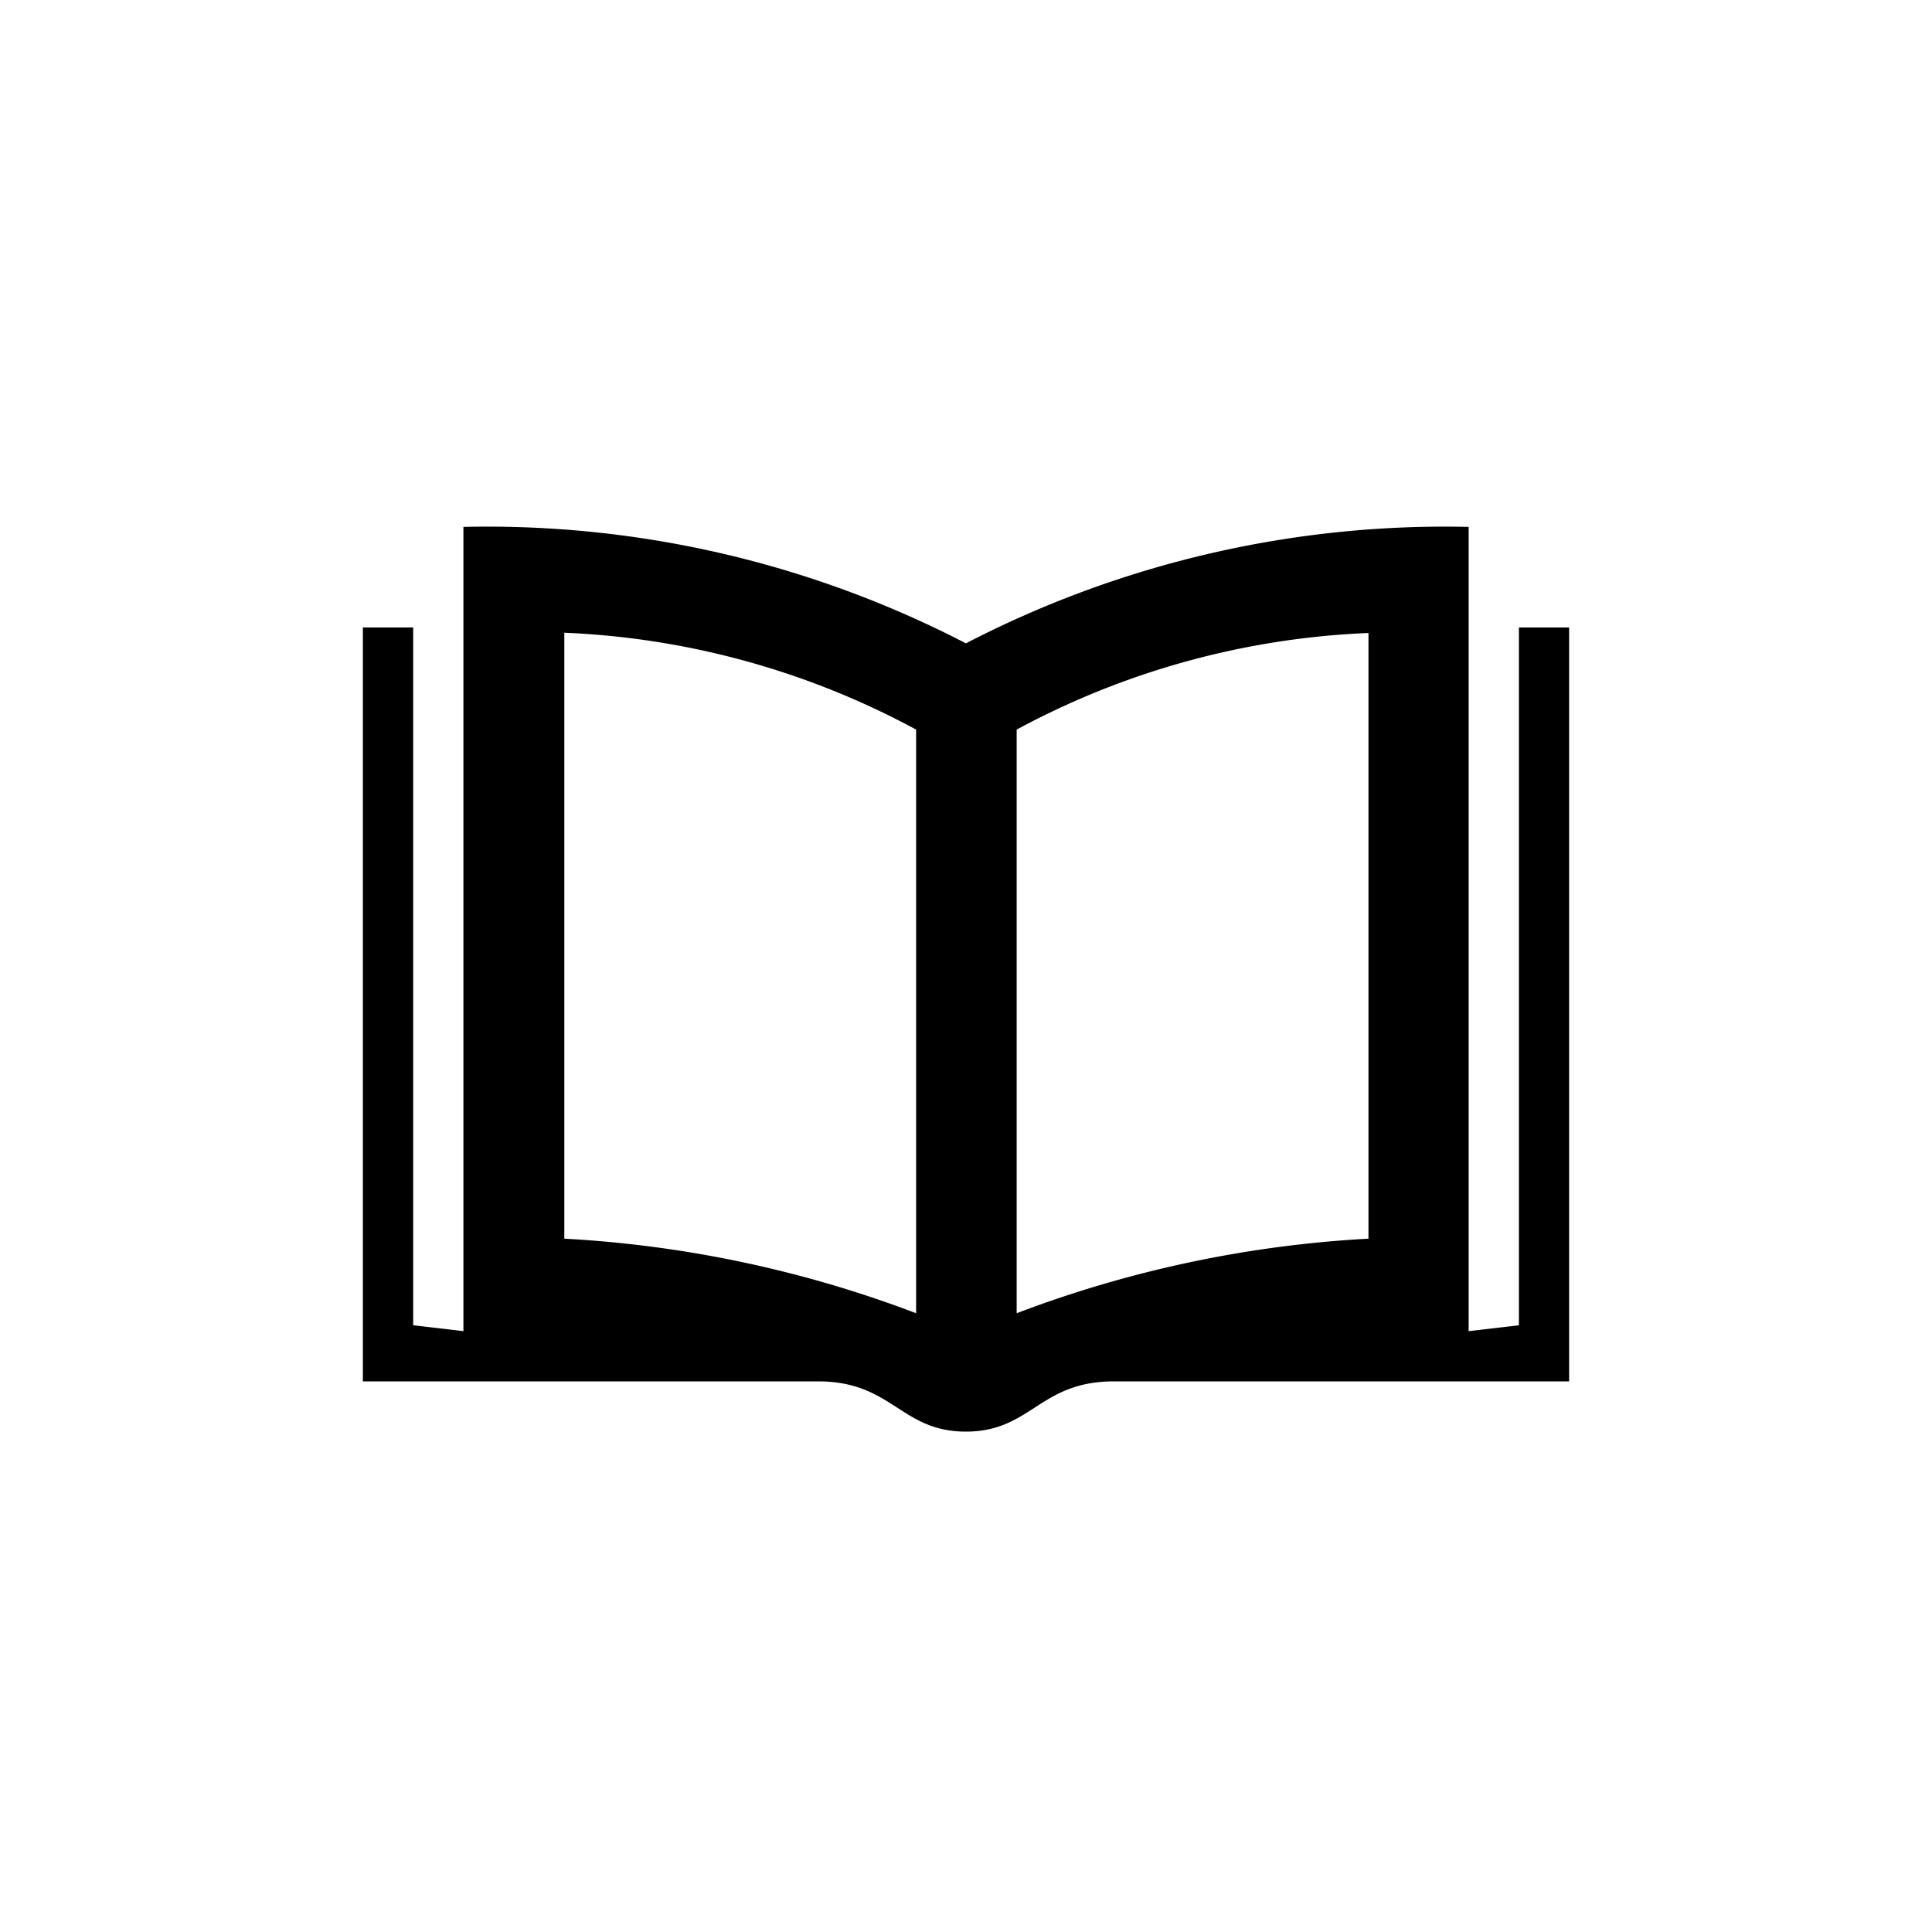 <?xml version="1.0" encoding="utf-8"?>
<svg xmlns="http://www.w3.org/2000/svg" width="22" height="22" viewBox="0 0 22 22">
  <g id="icn_book" transform="translate(-14481 -2020)">
    <path id="iconmonstr-book-17" d="M13.164,4.145v7.946l-.572.067V3A11.855,11.855,0,0,0,6.867,4.326,11.842,11.842,0,0,0,1.145,3v9.158l-.572-.067V4.145H0V12.73H5.184c.847,0,.939.572,1.683.572s.836-.572,1.684-.572h5.185V4.145ZM6.3,11.954a13.28,13.28,0,0,0-4.006-.849v-6.9A9.219,9.219,0,0,1,6.3,5.308Zm5.151-.849a13.28,13.28,0,0,0-4.006.849V5.308a9.219,9.219,0,0,1,4.006-1.1v6.9Z" transform="translate(14485.132 2023)"/>
    <circle id="楕円形_4" data-name="楕円形 4" cx="11" cy="11" r="11" transform="translate(14481 2020)" fill="none"/>
  </g>
</svg>